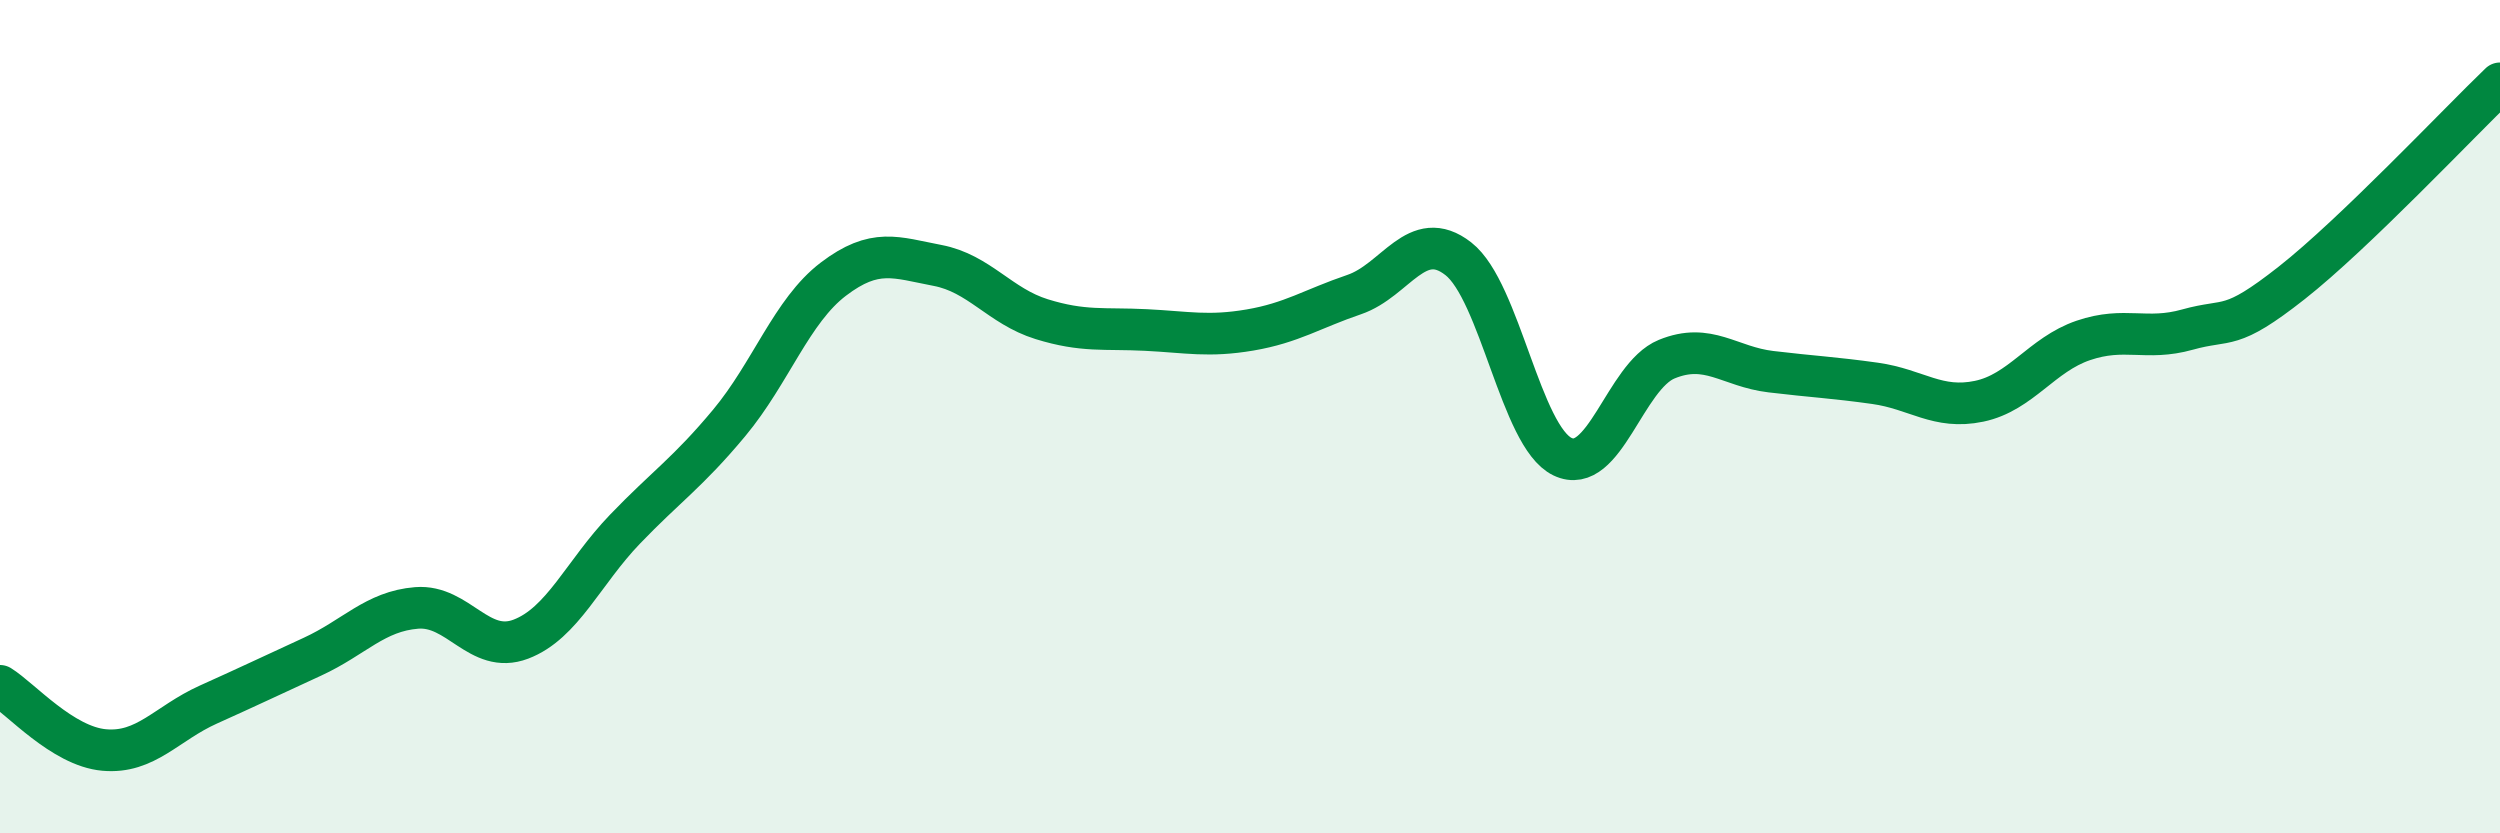 
    <svg width="60" height="20" viewBox="0 0 60 20" xmlns="http://www.w3.org/2000/svg">
      <path
        d="M 0,16.46 C 0.5,16.77 1.5,17.91 2.5,18 C 3.5,18.09 4,17.36 5,16.91 C 6,16.46 6.5,16.22 7.5,15.76 C 8.5,15.3 9,14.67 10,14.59 C 11,14.51 11.5,15.72 12.5,15.34 C 13.5,14.96 14,13.74 15,12.7 C 16,11.66 16.5,11.35 17.5,10.15 C 18.5,8.95 19,7.46 20,6.7 C 21,5.94 21.5,6.18 22.5,6.37 C 23.5,6.56 24,7.35 25,7.66 C 26,7.97 26.5,7.87 27.5,7.92 C 28.5,7.97 29,8.09 30,7.92 C 31,7.75 31.5,7.41 32.5,7.07 C 33.5,6.73 34,5.43 35,6.21 C 36,6.99 36.5,10.48 37.5,10.96 C 38.5,11.44 39,9.03 40,8.62 C 41,8.21 41.5,8.8 42.5,8.92 C 43.5,9.04 44,9.06 45,9.2 C 46,9.34 46.5,9.84 47.5,9.63 C 48.5,9.42 49,8.51 50,8.17 C 51,7.83 51.5,8.19 52.5,7.91 C 53.5,7.63 53.5,7.97 55,6.79 C 56.5,5.61 59,2.96 60,2L60 20L0 20Z"
        fill="#008740"
        opacity="0.1"
        stroke-linecap="round"
        stroke-linejoin="round"
      />
      <path
        d="M 0,16.46 C 0.5,16.77 1.5,17.91 2.5,18 C 3.5,18.09 4,17.36 5,16.91 C 6,16.46 6.5,16.22 7.5,15.76 C 8.5,15.3 9,14.67 10,14.59 C 11,14.51 11.5,15.72 12.5,15.34 C 13.5,14.96 14,13.74 15,12.7 C 16,11.66 16.5,11.35 17.5,10.15 C 18.5,8.95 19,7.46 20,6.7 C 21,5.94 21.5,6.18 22.5,6.37 C 23.5,6.56 24,7.35 25,7.66 C 26,7.97 26.5,7.87 27.5,7.92 C 28.5,7.97 29,8.09 30,7.92 C 31,7.75 31.5,7.41 32.5,7.07 C 33.5,6.73 34,5.43 35,6.21 C 36,6.99 36.5,10.48 37.5,10.96 C 38.5,11.44 39,9.03 40,8.62 C 41,8.21 41.5,8.8 42.5,8.92 C 43.5,9.04 44,9.06 45,9.2 C 46,9.34 46.5,9.84 47.5,9.63 C 48.5,9.42 49,8.51 50,8.17 C 51,7.83 51.5,8.19 52.5,7.91 C 53.5,7.63 53.5,7.97 55,6.79 C 56.5,5.61 59,2.96 60,2"
        stroke="#008740"
        stroke-width="1"
        fill="none"
        stroke-linecap="round"
        stroke-linejoin="round"
      />
    </svg>
  